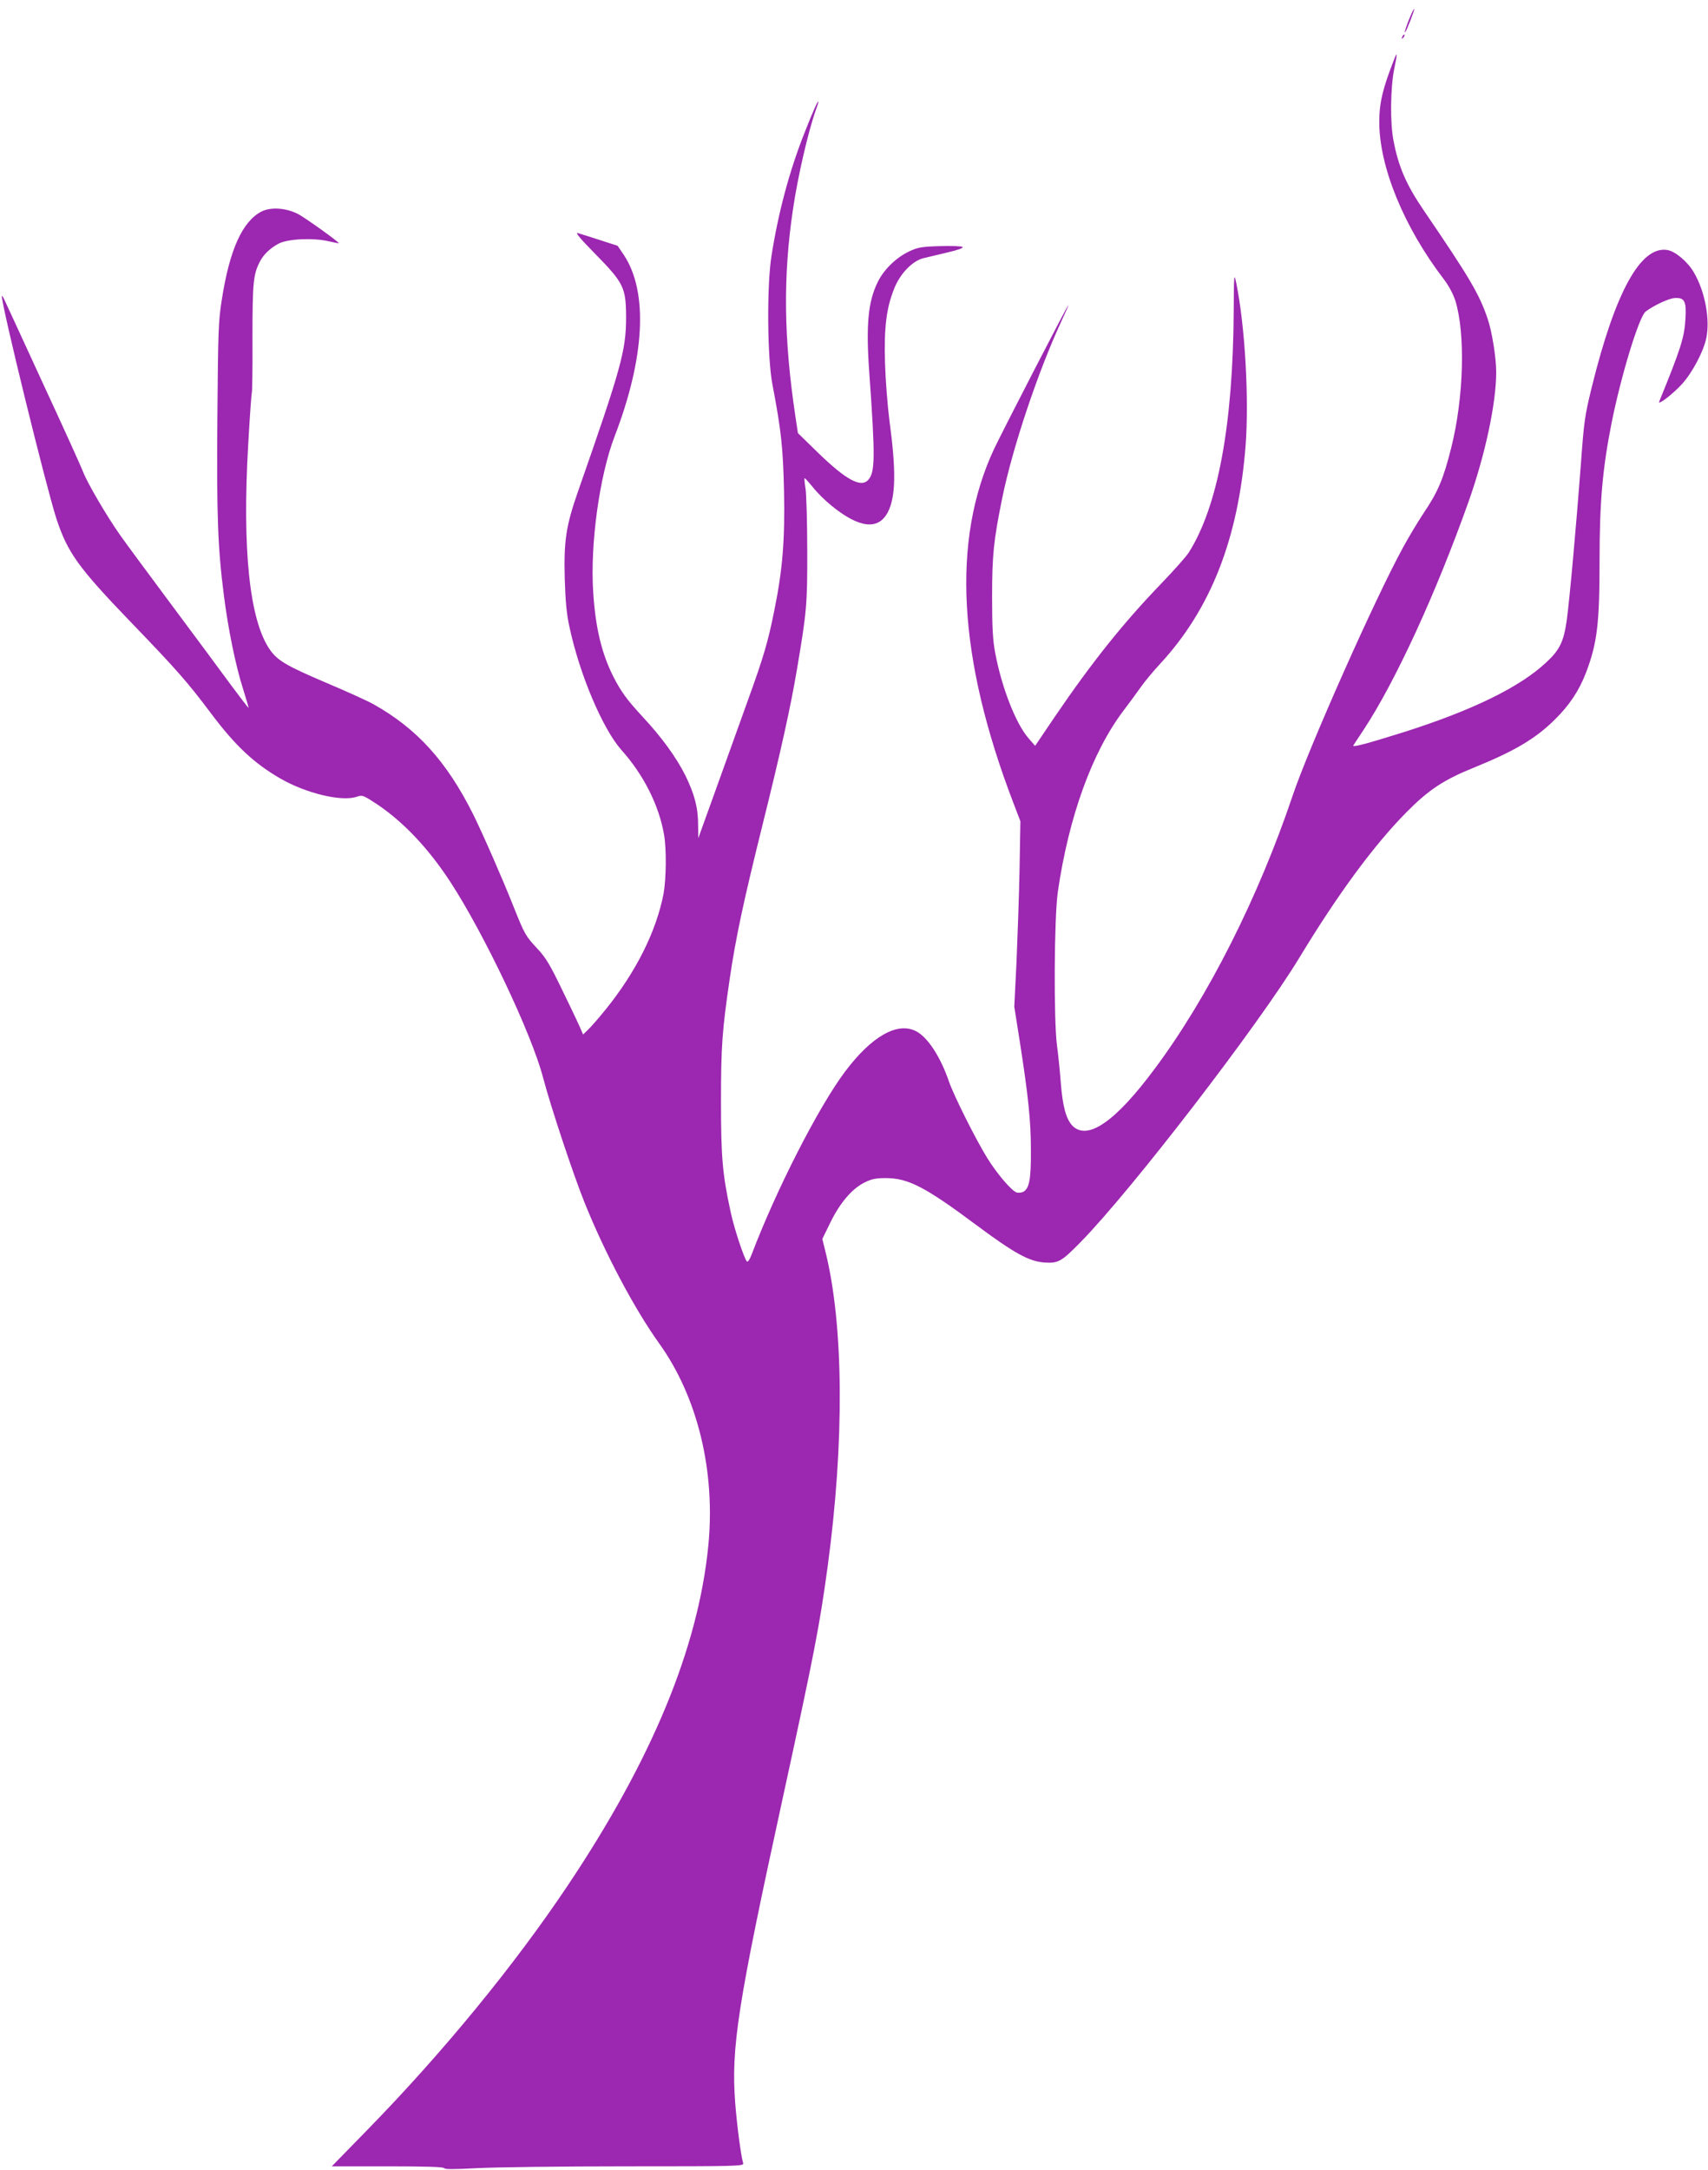 <?xml version="1.0" standalone="no"?>
<!DOCTYPE svg PUBLIC "-//W3C//DTD SVG 20010904//EN"
 "http://www.w3.org/TR/2001/REC-SVG-20010904/DTD/svg10.dtd">
<svg version="1.0" xmlns="http://www.w3.org/2000/svg"
 width="1008pt" height="1280pt" viewBox="0 0 1008 1280"
 preserveAspectRatio="xMidYMid meet">
<g transform="translate(0,1280) scale(0.1,-0.1)"
fill="#9c27b0" stroke="none">
<path d="M8323 12703 c-23 -54 -38 -101 -30 -93 8 8 57 133 53 137 -2 2 -12
-18 -23 -44z"/>
<path d="M8276 12583 c-6 -14 -5 -15 5 -6 7 7 10 15 7 18 -3 3 -9 -2 -12 -12z"/>
<path d="M8229 12453 c-69 -175 -89 -260 -89 -373 0 -265 146 -620 380 -926
31 -41 56 -88 69 -128 60 -195 50 -571 -24 -866 -46 -184 -78 -261 -164 -388
-33 -50 -88 -141 -121 -202 -165 -301 -556 -1181 -651 -1463 -202 -600 -500
-1191 -815 -1613 -231 -311 -395 -424 -484 -336 -38 39 -59 114 -70 259 -5 67
-15 164 -22 215 -20 151 -17 752 5 907 64 441 202 824 387 1068 36 47 83 112
105 143 22 31 71 90 109 131 301 324 464 740 507 1289 21 278 -3 704 -55 960
-13 62 -14 55 -15 -160 -4 -676 -93 -1157 -265 -1429 -15 -24 -89 -107 -164
-185 -221 -229 -409 -464 -626 -783 l-117 -173 -40 46 c-75 87 -158 300 -196
504 -14 74 -18 148 -18 330 0 247 9 331 60 583 61 297 210 742 348 1040 25 53
44 97 42 97 -5 0 -388 -742 -439 -850 -251 -538 -213 -1232 114 -2085 l42
-110 -5 -285 c-3 -157 -12 -403 -18 -547 l-13 -262 32 -203 c51 -326 66 -473
66 -643 1 -171 -9 -226 -45 -246 -11 -5 -28 -7 -39 -4 -30 10 -115 109 -174
204 -69 112 -196 366 -225 449 -50 147 -126 263 -194 298 -110 58 -263 -29
-420 -238 -158 -211 -407 -699 -552 -1081 -10 -27 -22 -44 -27 -39 -16 16 -76
197 -96 292 -48 223 -57 319 -57 650 0 328 7 421 51 722 36 246 81 456 192
903 110 442 168 704 206 930 57 336 61 383 60 700 0 165 -5 328 -10 363 -6 34
-8 62 -5 61 3 0 25 -25 49 -54 23 -30 73 -79 110 -109 164 -133 276 -145 332
-37 47 92 49 245 9 541 -11 85 -23 238 -26 340 -6 210 8 322 54 437 35 89 108
164 173 180 25 6 89 21 143 34 60 14 94 26 88 32 -5 5 -64 7 -133 5 -108 -3
-130 -7 -180 -30 -78 -36 -152 -108 -188 -182 -57 -116 -70 -253 -50 -531 36
-503 35 -591 -6 -636 -43 -48 -131 0 -296 160 l-119 116 -15 100 c-69 460 -73
826 -14 1221 28 191 89 455 134 583 9 24 16 46 16 50 -1 14 -31 -52 -83 -185
-89 -225 -154 -469 -194 -724 -28 -177 -25 -602 6 -760 52 -273 62 -370 68
-625 6 -287 -8 -465 -57 -705 -37 -185 -63 -274 -155 -528 -41 -114 -124 -344
-184 -512 l-110 -305 -1 79 c0 101 -21 180 -75 291 -53 106 -140 226 -251 345
-90 97 -129 149 -174 238 -69 136 -106 290 -119 498 -19 283 37 687 126 919
179 465 199 851 56 1069 l-38 56 -105 34 c-58 19 -116 37 -130 41 -17 5 15
-34 103 -123 169 -172 181 -199 182 -372 0 -198 -28 -298 -284 -1030 -71 -203
-84 -292 -78 -515 4 -130 11 -208 27 -280 60 -283 196 -603 307 -729 131 -146
222 -326 252 -500 15 -85 13 -261 -3 -349 -43 -221 -161 -458 -339 -679 -41
-51 -89 -106 -106 -122 l-30 -29 -10 24 c-5 13 -51 112 -104 220 -80 167 -104
207 -155 262 -70 75 -75 83 -141 248 -65 164 -182 431 -238 544 -156 312 -331
506 -588 650 -33 19 -157 75 -275 125 -242 103 -293 133 -339 200 -119 174
-162 592 -126 1210 9 162 19 298 21 302 3 4 5 150 4 325 0 328 5 375 44 450
21 41 60 79 111 106 53 28 203 35 293 14 34 -8 62 -13 62 -12 0 8 -197 149
-240 172 -72 37 -161 43 -217 15 -112 -58 -188 -224 -234 -520 -20 -125 -22
-185 -26 -687 -5 -579 2 -774 38 -1055 25 -199 70 -419 114 -556 19 -60 33
-109 32 -110 -1 -2 -49 61 -107 139 -57 78 -215 291 -350 472 -135 182 -272
366 -303 411 -80 114 -193 308 -216 369 -11 29 -115 259 -232 511 -116 253
-220 477 -230 499 -10 22 -18 35 -18 28 -3 -50 262 -1129 322 -1313 66 -200
128 -287 438 -609 274 -284 338 -358 471 -535 145 -194 257 -299 413 -389 151
-87 359 -137 448 -108 36 12 39 11 120 -42 157 -105 303 -259 433 -457 200
-306 481 -897 549 -1157 47 -178 178 -571 245 -738 121 -300 295 -628 440
-830 227 -316 334 -755 290 -1196 -60 -602 -333 -1261 -830 -2003 -315 -471
-739 -988 -1186 -1445 l-206 -211 330 0 c222 0 331 -3 334 -11 2 -7 59 -7 188
0 102 6 499 11 883 11 660 0 698 1 693 18 -13 43 -36 217 -47 354 -25 330 14
579 281 1803 185 850 216 1008 264 1360 100 735 96 1427 -13 1863 l-18 73 48
98 c57 116 127 198 201 235 42 21 67 26 125 26 133 0 233 -52 535 -277 226
-168 312 -215 403 -221 81 -5 99 5 212 120 302 308 1049 1279 1290 1676 229
378 441 666 635 862 129 130 217 189 395 261 244 99 366 172 479 284 86 84
143 171 183 274 67 175 81 291 81 661 0 346 17 542 71 815 56 280 162 627 201
657 49 37 139 79 174 80 56 2 67 -19 61 -122 -6 -110 -28 -178 -155 -489 -10
-26 85 48 136 105 61 68 126 192 142 270 23 111 -8 276 -74 388 -36 62 -109
123 -155 131 -158 27 -308 -246 -447 -809 -41 -167 -46 -202 -64 -451 -27
-358 -67 -805 -84 -927 -18 -123 -41 -172 -120 -245 -156 -147 -438 -284 -841
-412 -226 -71 -307 -92 -298 -78 5 7 33 50 64 97 186 284 422 796 615 1338 99
279 164 582 164 767 0 85 -25 241 -51 316 -49 145 -108 244 -376 637 -103 151
-150 258 -179 412 -21 105 -18 313 4 423 19 91 19 106 1 60z"/>
</g>
</svg>
